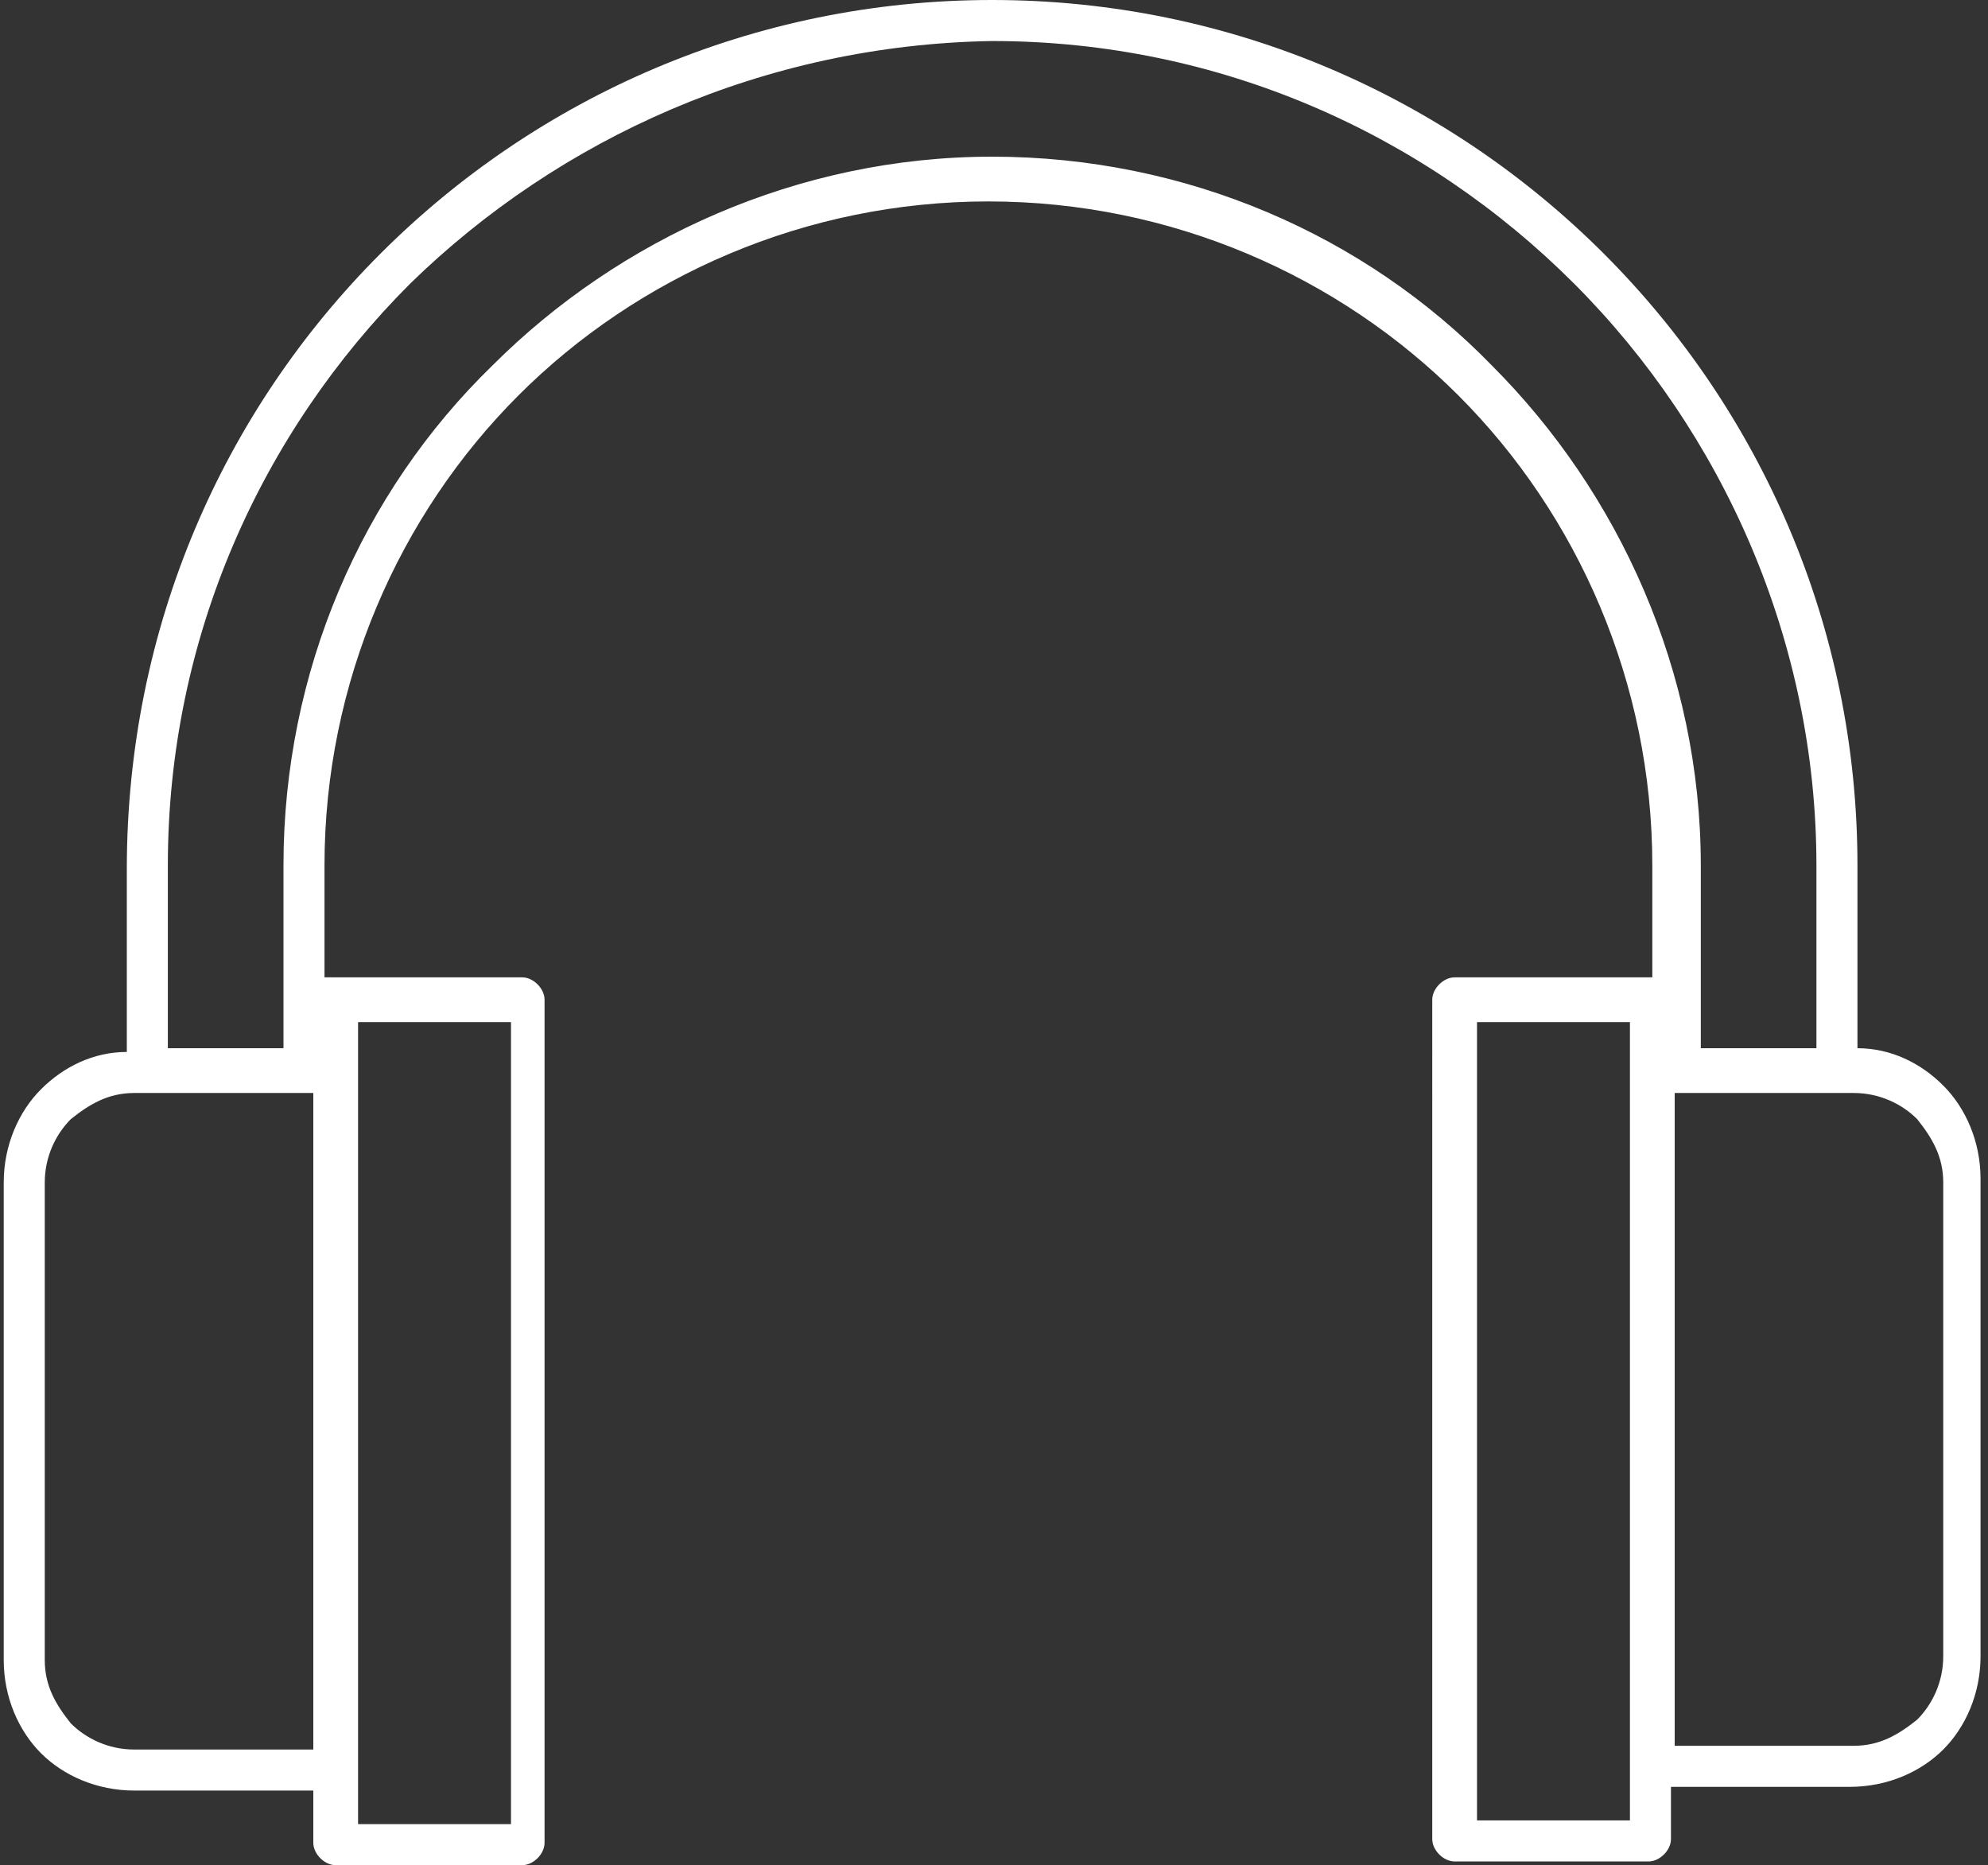 <?xml version="1.0" encoding="utf-8"?>
<!-- Generator: Adobe Illustrator 21.1.0, SVG Export Plug-In . SVG Version: 6.00 Build 0)  -->
<svg version="1.1" id="Слой_1" xmlns="http://www.w3.org/2000/svg" xmlns:xlink="http://www.w3.org/1999/xlink" x="0px" y="0px"
	 width="53.3px" height="50px" viewBox="0 0 53.3 50" style="enable-background:new 0 0 53.3 50;" xml:space="preserve">
<rect x="0" y="0" width="53.3" height="50" fill="#333333" stroke="none"/>
<style type="text/css">
	.st0{fill-rule:evenodd;clip-rule:evenodd;fill:#FFFFFF;}
</style>
<path class="st0" d="M26.6,0c6.4,0,12.2,2.6,16.4,6.8c4.2,4.2,6.8,10,6.8,16.4v4.9c0.9,0,1.7,0.4,2.3,1c0.6,0.6,1,1.5,1,2.5v12.8
	c0,1-0.4,1.9-1,2.5h0c-0.6,0.6-1.5,1-2.5,1h-4.8v1.4c0,0.3-0.3,0.6-0.6,0.6h-5.2c-0.3,0-0.6-0.3-0.6-0.6V26.8c0-0.3,0.3-0.6,0.6-0.6
	h5.2c0.1,0,0.1,0,0.1,0v-3c0-4.9-2-9.4-5.2-12.6s-7.7-5.2-12.6-5.2c-4.9,0-9.4,2-12.6,5.2c-3.2,3.2-5.2,7.7-5.2,12.6v3
	c0,0,0.1,0,0.1,0h5.2c0.3,0,0.6,0.3,0.6,0.6v22.6c0,0.3-0.3,0.6-0.6,0.6H9c-0.3,0-0.6-0.3-0.6-0.6V48H3.6c-1,0-1.9-0.4-2.5-1
	c-0.6-0.6-1-1.5-1-2.5V31.7c0-1,0.4-1.9,1-2.5l0,0l0,0v0c0.6-0.6,1.4-1,2.3-1v-4.9C3.4,16.8,6,11,10.2,6.8C14.4,2.6,20.2,0,26.6,0
	L26.6,0z M9.6,28.8v18.7v1.4h4.1V27.4H9.6V28.8L9.6,28.8z M8.2,29.3H4H3.6c-0.7,0-1.2,0.3-1.7,0.7h0c-0.4,0.4-0.7,1-0.7,1.7v12.8
	c0,0.7,0.3,1.2,0.7,1.7c0.4,0.4,1,0.7,1.7,0.7h4.8V29.3H8.2L8.2,29.3z M43.7,47.4V28.8v-1.4h-4.1v21.4h4.1V47.4L43.7,47.4z
	 M49.3,29.3H45h-0.1v17.5h4.8c0.7,0,1.2-0.3,1.7-0.7h0c0.4-0.4,0.7-1,0.7-1.7V31.7c0-0.7-0.3-1.2-0.7-1.7c-0.4-0.4-1-0.7-1.7-0.7
	H49.3L49.3,29.3z M42.2,7.6c-4-4-9.5-6.5-15.6-6.5C20.5,1.2,15,3.7,11,7.6c-4,4-6.5,9.5-6.5,15.6v4.9h3.1v-4.9
	c0-5.2,2.1-10,5.6-13.4c3.4-3.4,8.2-5.6,13.4-5.6s10,2.1,13.4,5.6c3.4,3.4,5.6,8.2,5.6,13.4v4.9h3.1v-4.9
	C48.7,17.2,46.2,11.6,42.2,7.6z"/>
</svg>
